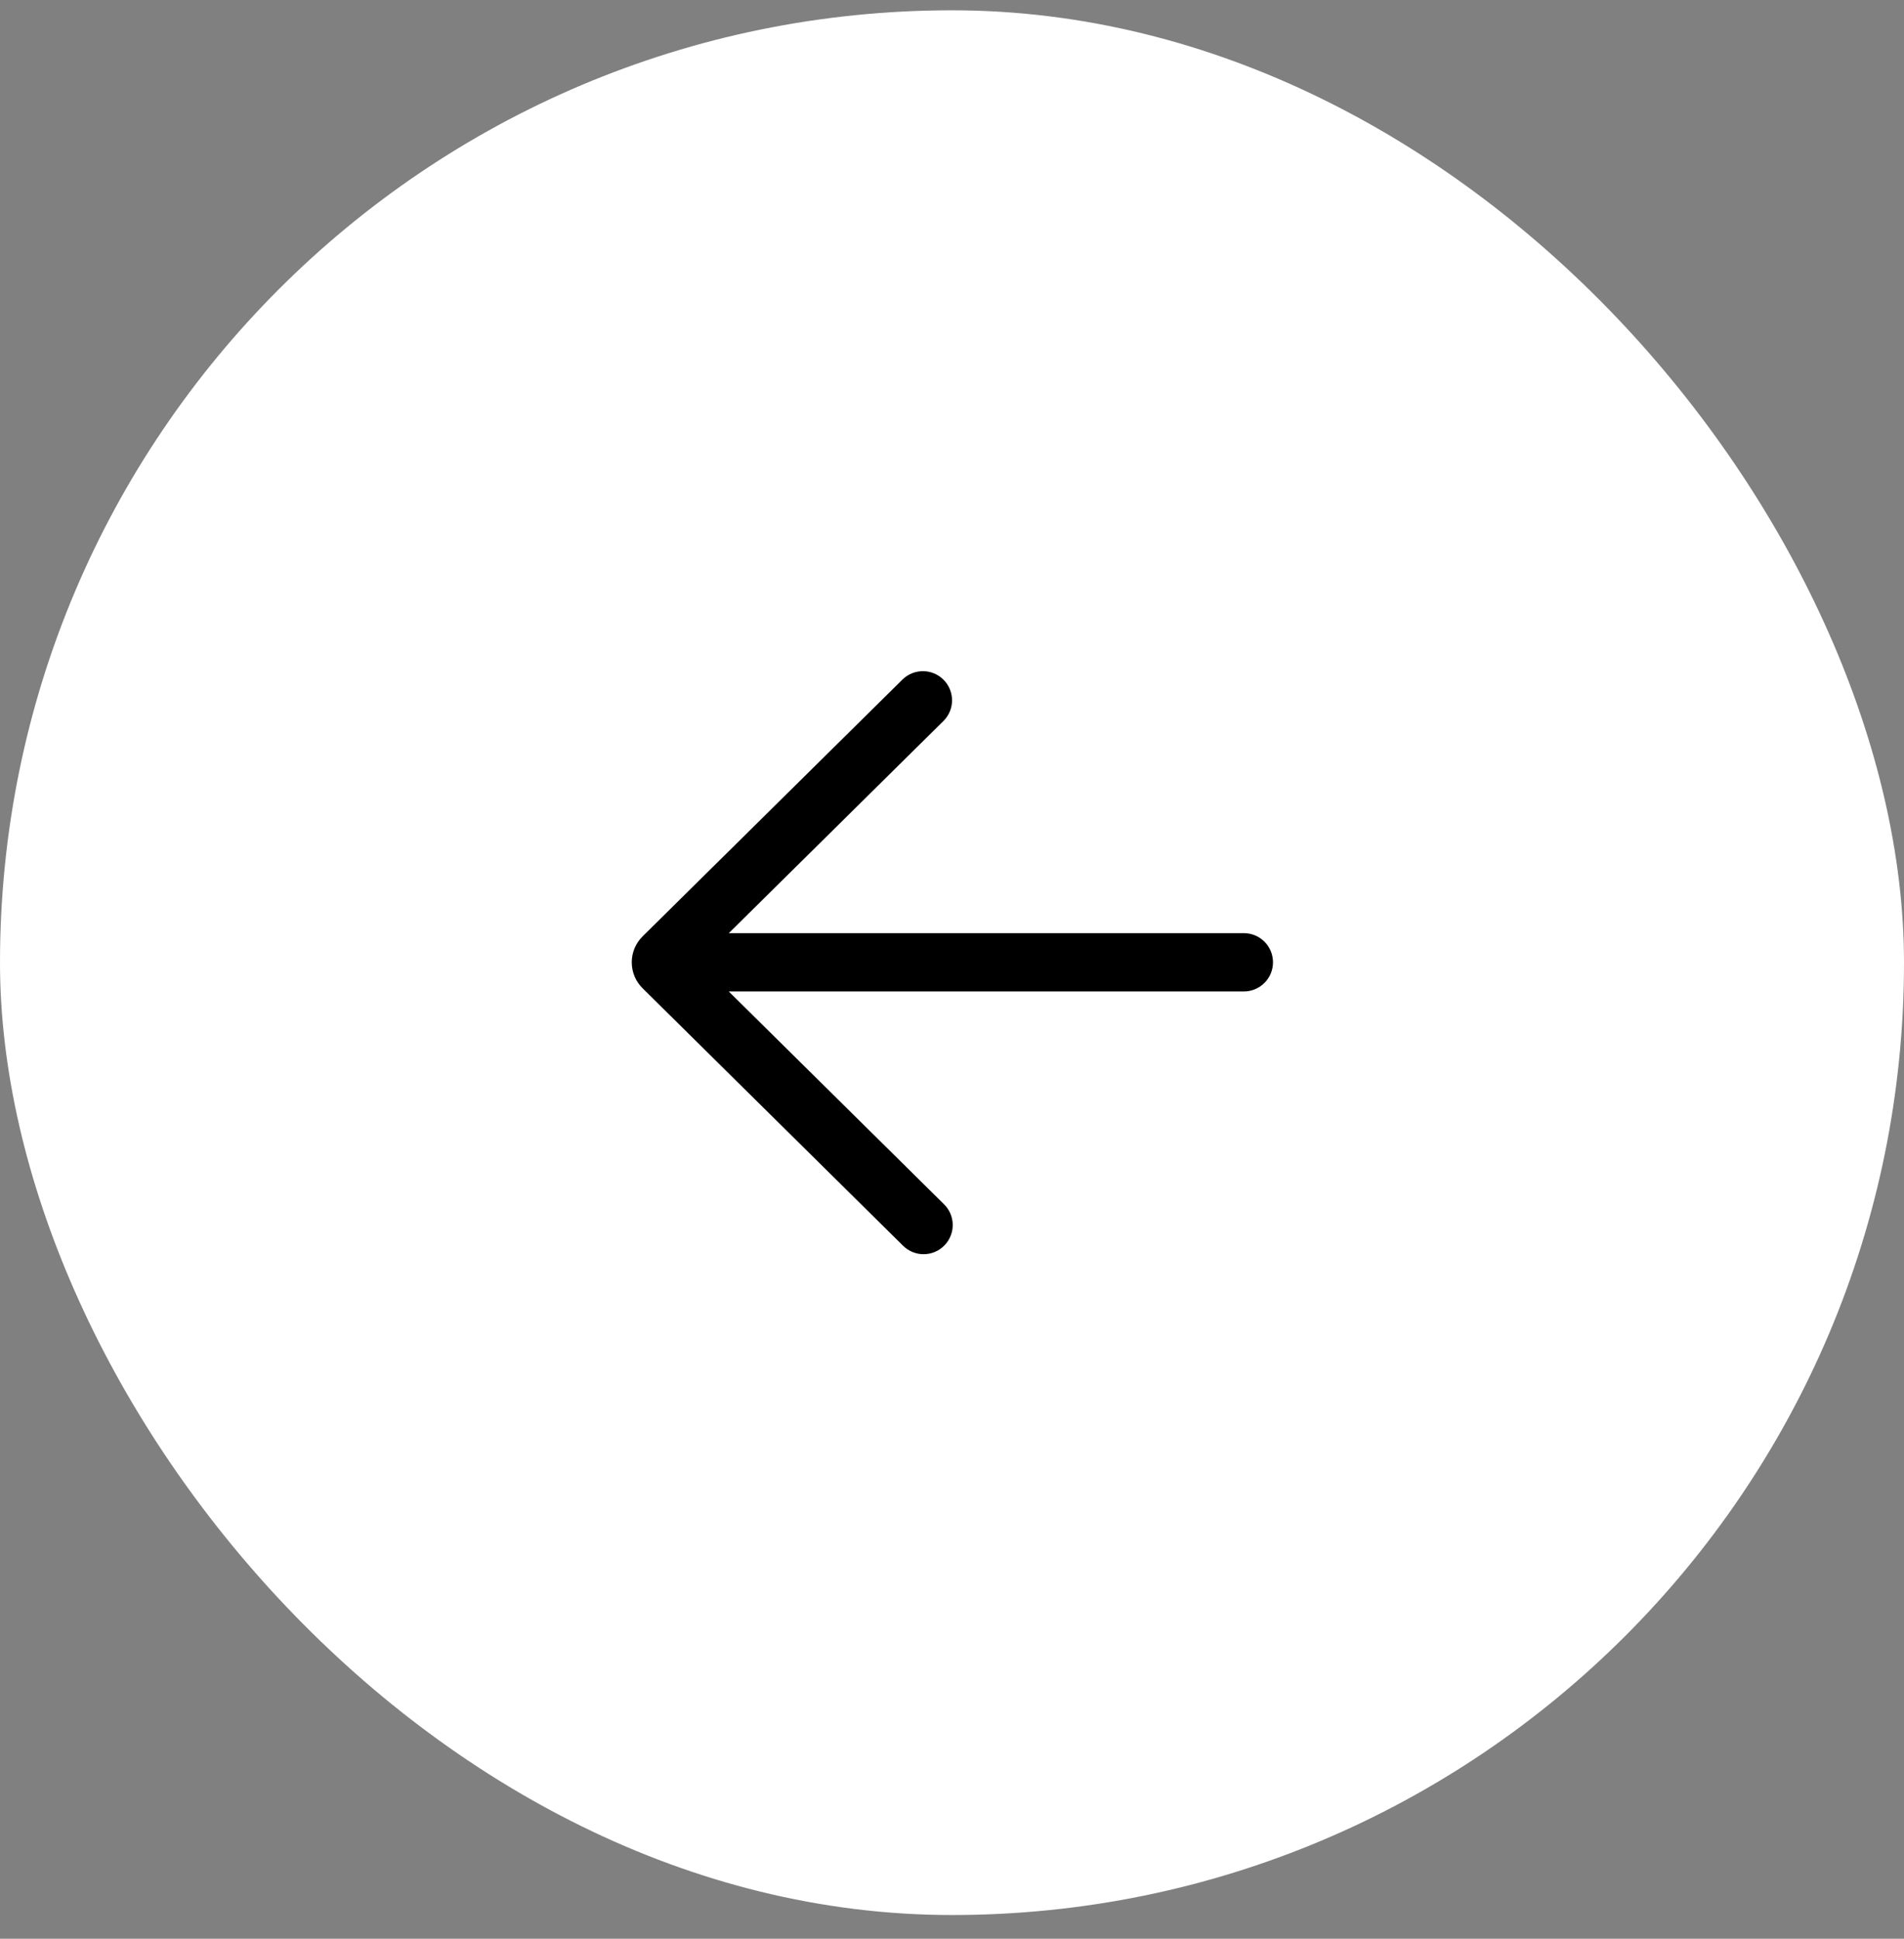 <svg xmlns="http://www.w3.org/2000/svg" viewBox="0 0 56 57" height="57" width="56"><rect x="0" y="0" width="56" height="57" fill="#808080" stroke="none"/><g xmlns="http://www.w3.org/2000/svg" transform="matrix(-1 0 0 -1 56 57)"><rect y="0.697" width="56" height="56" rx="28" fill="white" /><path d="M29.448 20.383C29.368 20.302 29.273 20.237 29.168 20.193C29.064 20.149 28.951 20.126 28.837 20.126C28.724 20.126 28.611 20.148 28.506 20.192C28.401 20.236 28.306 20.3 28.226 20.381C28.146 20.462 28.083 20.558 28.041 20.663C27.998 20.769 27.977 20.882 27.979 20.995C27.98 21.109 28.005 21.221 28.05 21.326C28.096 21.43 28.161 21.524 28.244 21.603L34.566 27.85L19.416 27.85C19.189 27.85 18.97 27.941 18.81 28.102C18.649 28.262 18.559 28.48 18.559 28.708C18.559 28.935 18.649 29.153 18.81 29.314C18.97 29.474 19.189 29.565 19.416 29.565L34.564 29.565L28.244 35.81C28.086 35.971 27.998 36.187 27.998 36.411C27.999 36.636 28.087 36.852 28.246 37.012C28.404 37.172 28.618 37.264 28.843 37.267C29.068 37.27 29.285 37.185 29.448 37.03L37.101 29.469C37.202 29.369 37.282 29.25 37.337 29.12C37.391 28.989 37.419 28.849 37.419 28.707C37.419 28.565 37.391 28.425 37.337 28.294C37.282 28.163 37.202 28.044 37.101 27.945L29.448 20.383Z" fill="black" /></g></svg>